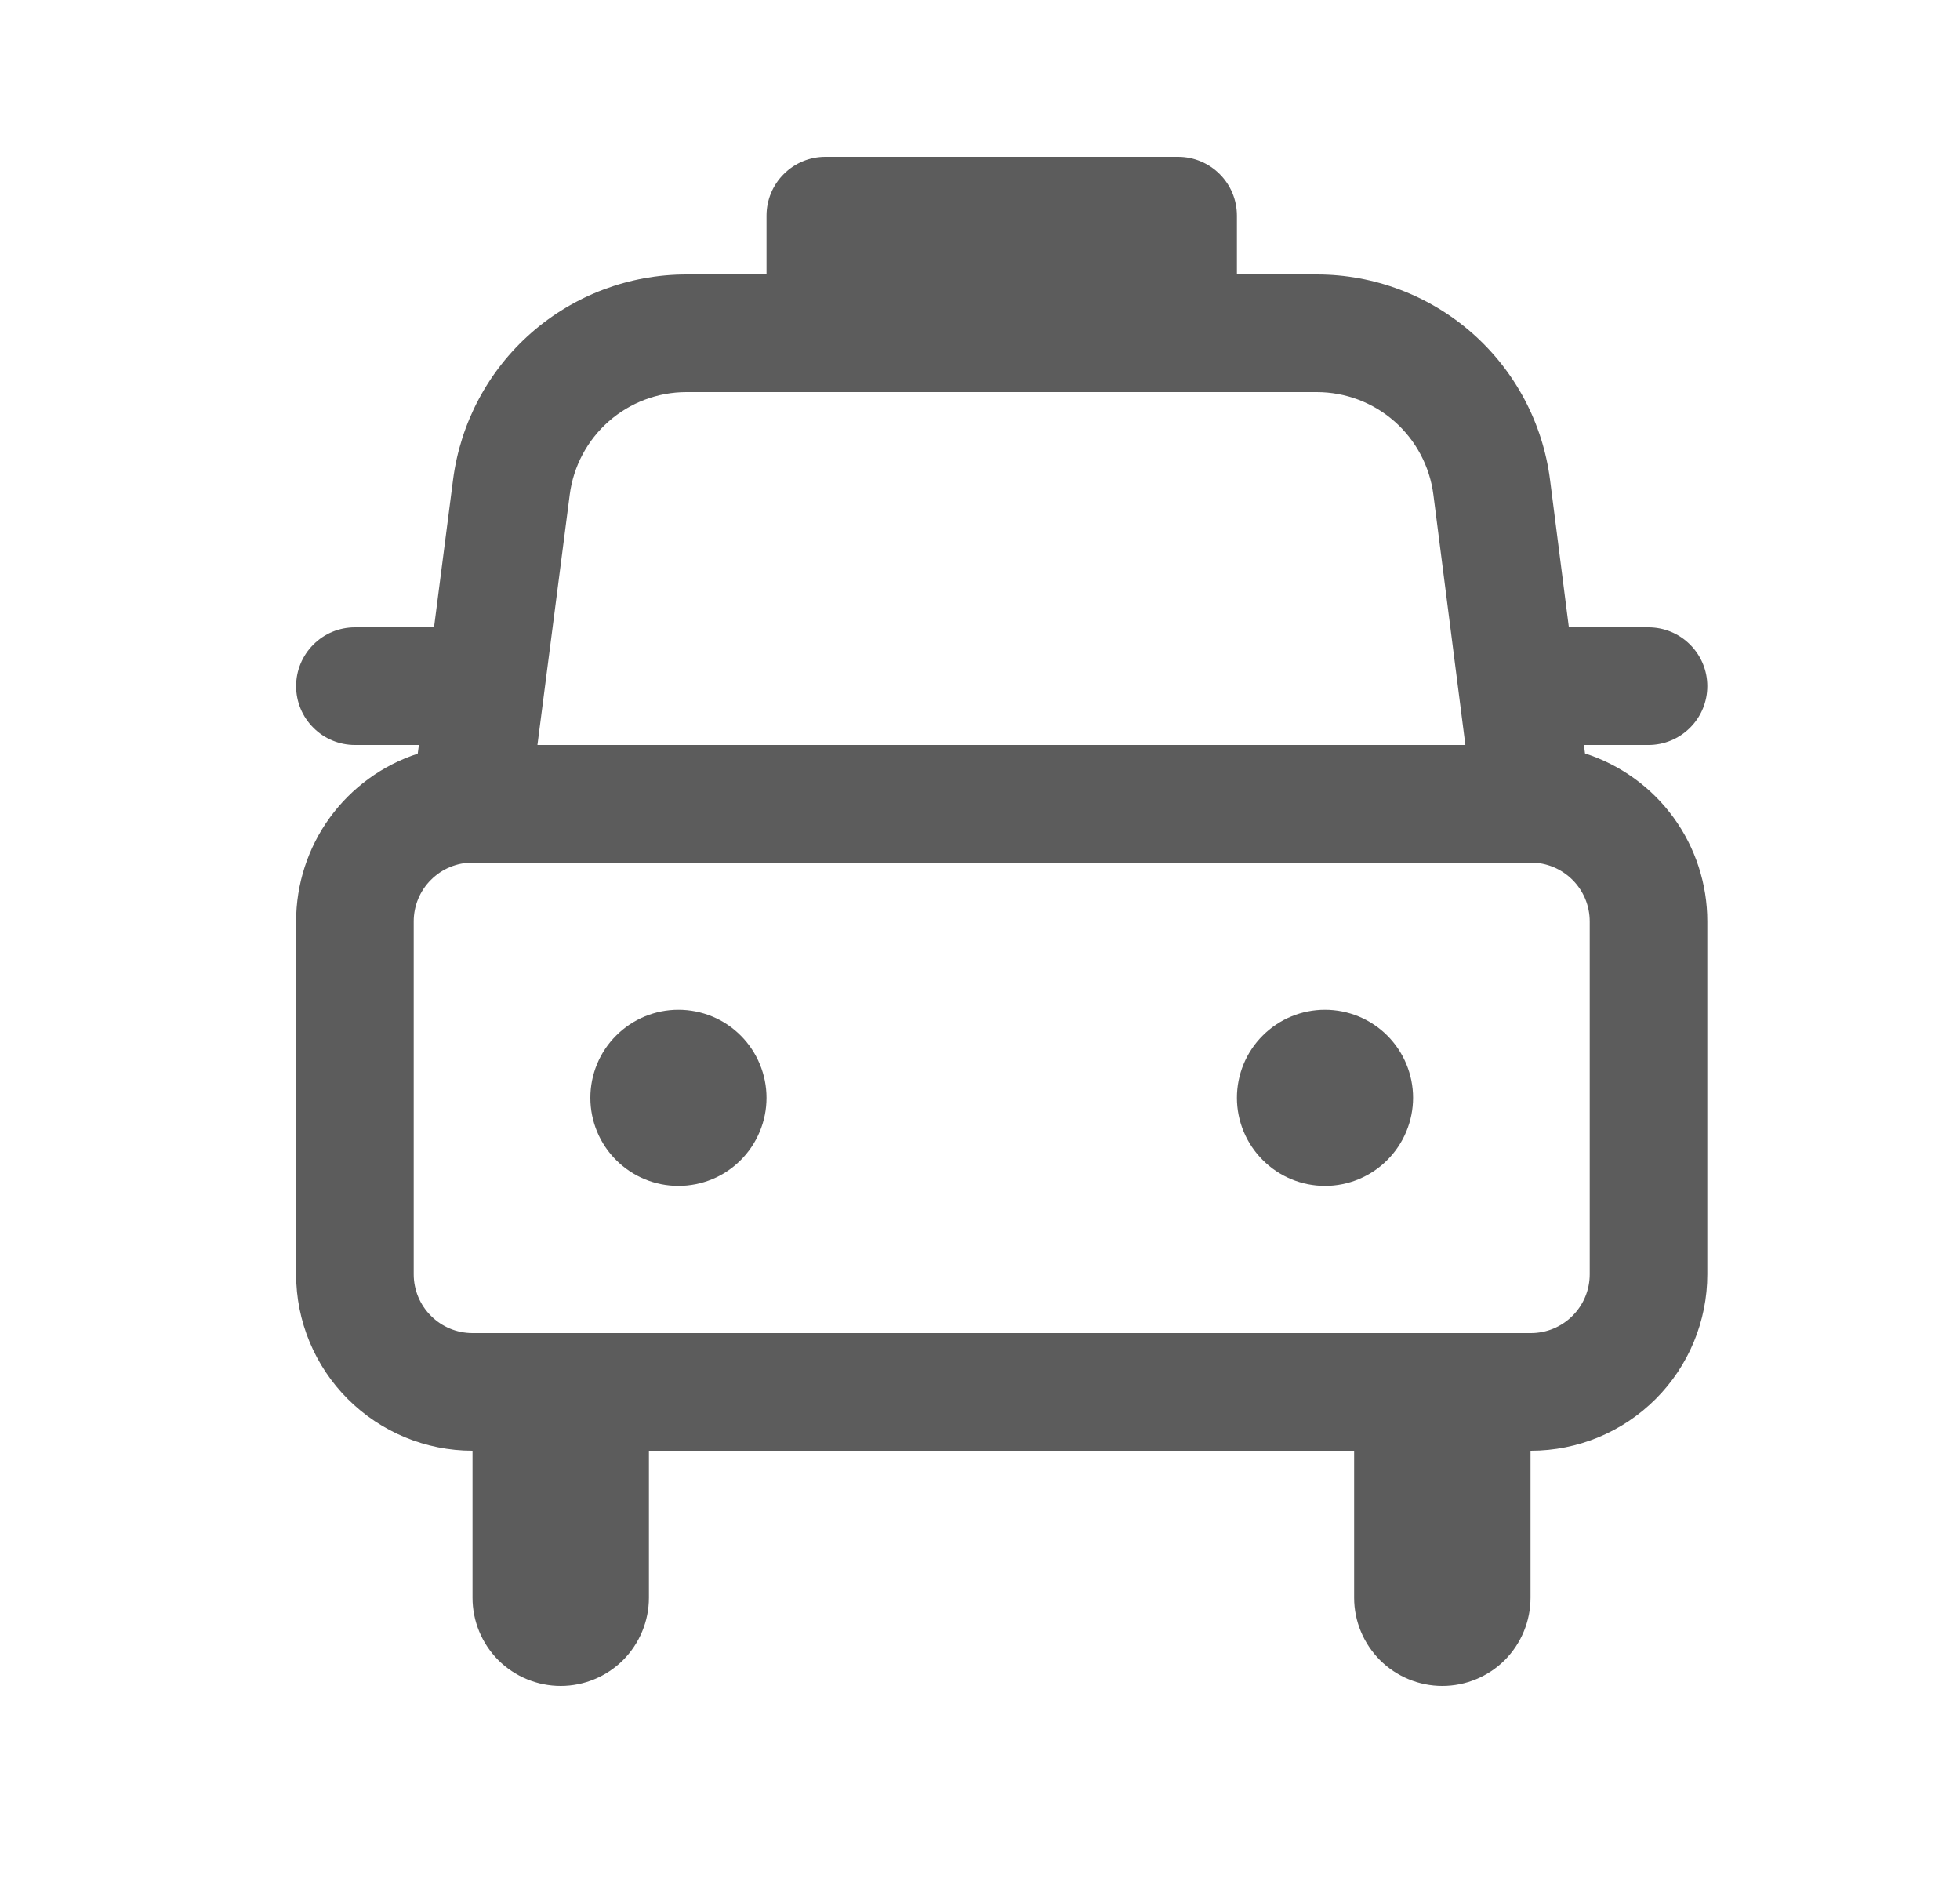 <svg width="25" height="24" viewBox="0 0 25 24" fill="none" xmlns="http://www.w3.org/2000/svg">
<path d="M8.653 15.123C8.801 15.123 8.947 15.094 9.083 15.038C9.22 14.982 9.343 14.899 9.448 14.794C9.552 14.69 9.635 14.566 9.691 14.43C9.748 14.294 9.777 14.148 9.777 14C9.777 13.852 9.748 13.706 9.691 13.57C9.635 13.434 9.552 13.31 9.448 13.206C9.343 13.101 9.22 13.018 9.083 12.962C8.947 12.906 8.801 12.877 8.653 12.877C8.355 12.877 8.07 12.995 7.859 13.206C7.648 13.416 7.53 13.702 7.53 14C7.53 14.298 7.648 14.584 7.859 14.794C8.07 15.005 8.355 15.123 8.653 15.123ZM18.024 13.998C18.024 14.296 17.906 14.582 17.695 14.793C17.485 15.004 17.199 15.123 16.901 15.123C16.603 15.123 16.317 15.005 16.107 14.794C15.896 14.584 15.777 14.298 15.777 14C15.777 13.702 15.895 13.416 16.106 13.206C16.317 12.995 16.602 12.877 16.9 12.877C17.198 12.877 17.484 12.995 17.695 13.206C17.905 13.416 18.024 13.702 18.024 14V13.998ZM10.527 2C10.328 2 10.137 2.079 9.997 2.22C9.856 2.36 9.777 2.551 9.777 2.75V3.5H8.755C8.026 3.5 7.322 3.765 6.774 4.247C6.226 4.728 5.873 5.393 5.779 6.116L5.536 8H4.527C4.328 8 4.137 8.079 3.997 8.22C3.856 8.36 3.777 8.551 3.777 8.75C3.777 8.949 3.856 9.14 3.997 9.28C4.137 9.421 4.328 9.5 4.527 9.5H5.343L5.328 9.611C4.877 9.758 4.484 10.045 4.205 10.429C3.927 10.813 3.777 11.275 3.777 11.75V16.25C3.777 16.847 4.014 17.419 4.436 17.841C4.858 18.263 5.43 18.5 6.027 18.5V20.375C6.027 20.673 6.145 20.959 6.356 21.171C6.567 21.381 6.853 21.5 7.152 21.5C7.45 21.5 7.736 21.381 7.947 21.171C8.158 20.959 8.277 20.673 8.277 20.375V18.5H17.272V20.375C17.272 20.673 17.391 20.959 17.602 21.171C17.813 21.381 18.099 21.5 18.397 21.5C18.696 21.5 18.982 21.381 19.193 21.171C19.404 20.959 19.522 20.673 19.522 20.375V18.5H19.527C20.124 18.5 20.696 18.263 21.118 17.841C21.54 17.419 21.777 16.847 21.777 16.25V11.75C21.777 11.274 21.626 10.81 21.346 10.425C21.065 10.04 20.67 9.754 20.217 9.608L20.203 9.5H21.027C21.226 9.5 21.416 9.421 21.557 9.28C21.698 9.14 21.777 8.949 21.777 8.75C21.777 8.551 21.698 8.36 21.557 8.22C21.416 8.079 21.226 8 21.027 8H20.011L19.771 6.12C19.679 5.397 19.326 4.731 18.779 4.249C18.231 3.767 17.526 3.5 16.797 3.5H15.777V2.75C15.777 2.551 15.698 2.36 15.557 2.22C15.416 2.079 15.226 2 15.027 2H10.527ZM6.855 9.5L7.267 6.308C7.314 5.946 7.491 5.614 7.765 5.373C8.039 5.133 8.391 5 8.755 5H16.795C17.16 5 17.513 5.133 17.787 5.374C18.06 5.615 18.237 5.948 18.283 6.309L18.691 9.5H6.855ZM20.277 16.25C20.277 16.449 20.198 16.64 20.057 16.78C19.916 16.921 19.726 17 19.527 17H6.027C5.828 17 5.637 16.921 5.497 16.78C5.356 16.64 5.277 16.449 5.277 16.25V11.75C5.277 11.551 5.356 11.36 5.497 11.22C5.637 11.079 5.828 11 6.027 11H19.527C19.726 11 19.916 11.079 20.057 11.22C20.198 11.36 20.277 11.551 20.277 11.75V16.25Z" fill="black" fill-opacity="0.64"/>
</svg>